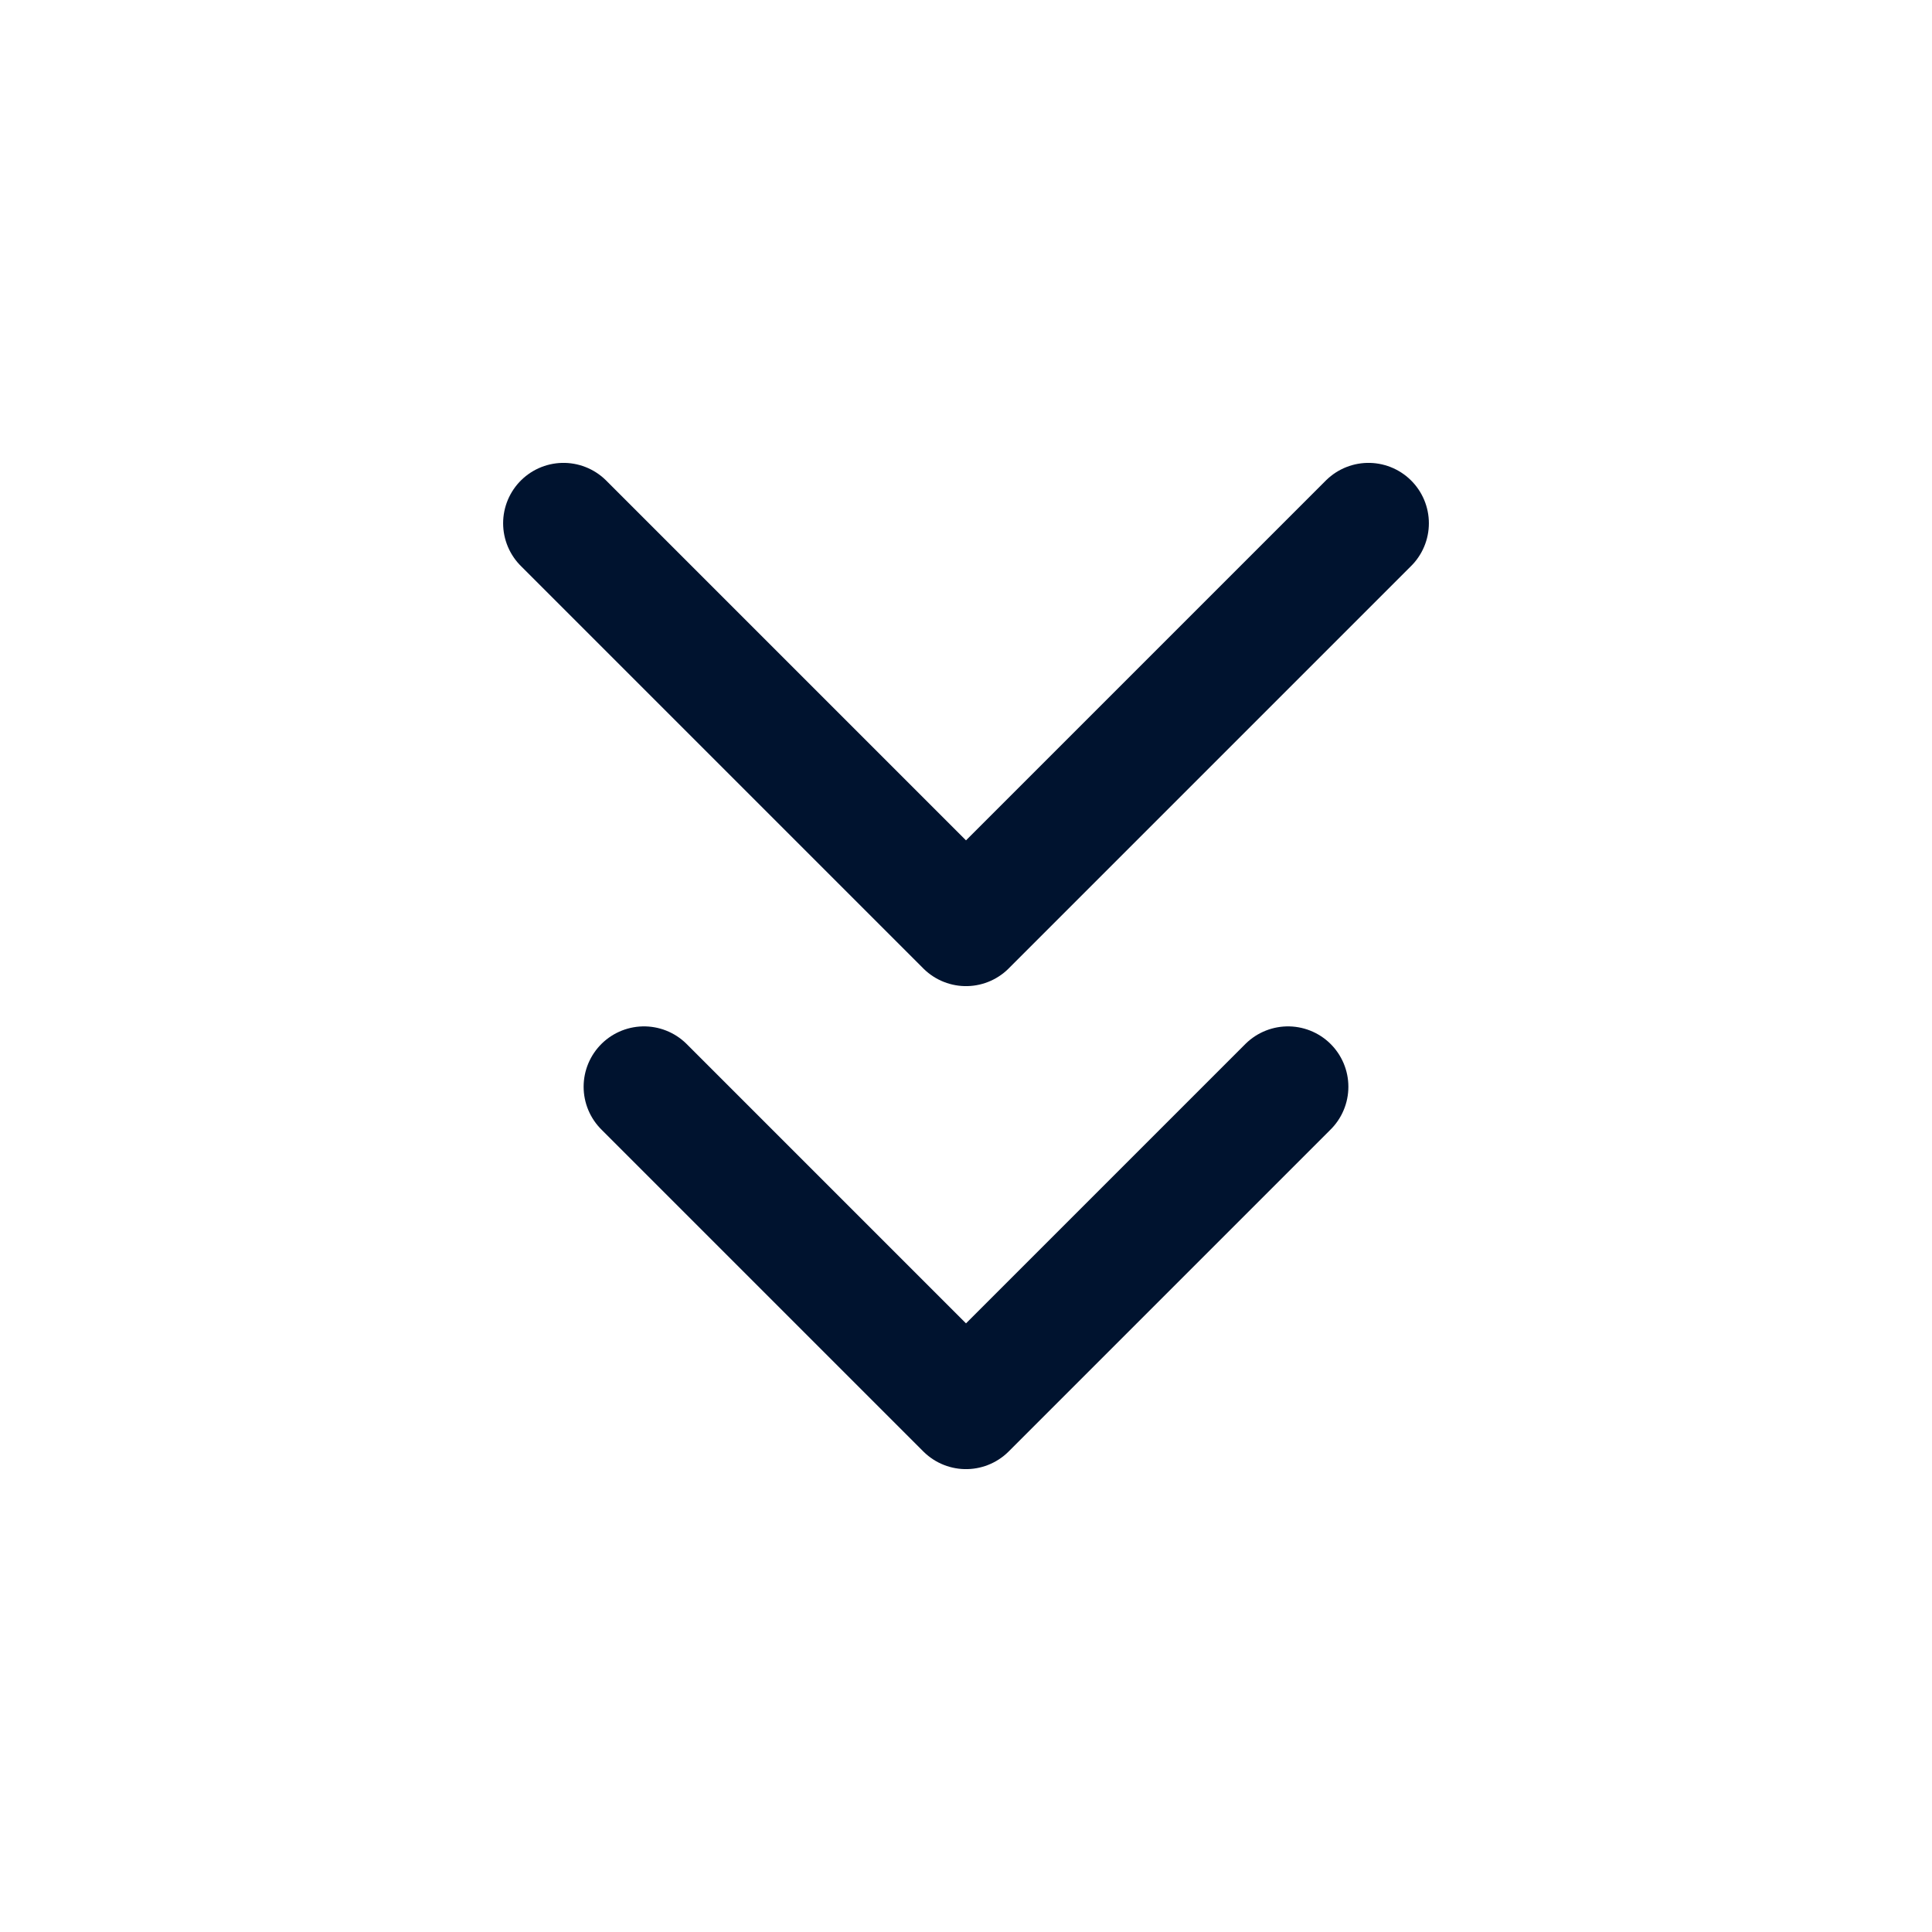 <svg xmlns="http://www.w3.org/2000/svg" width="24" height="24" fill="none"><path stroke="#00132F" stroke-linecap="round" stroke-linejoin="round" stroke-width="1.5" d="m8 13.5 4 4 4-4m-9-7 5 5 5-5"/></svg>